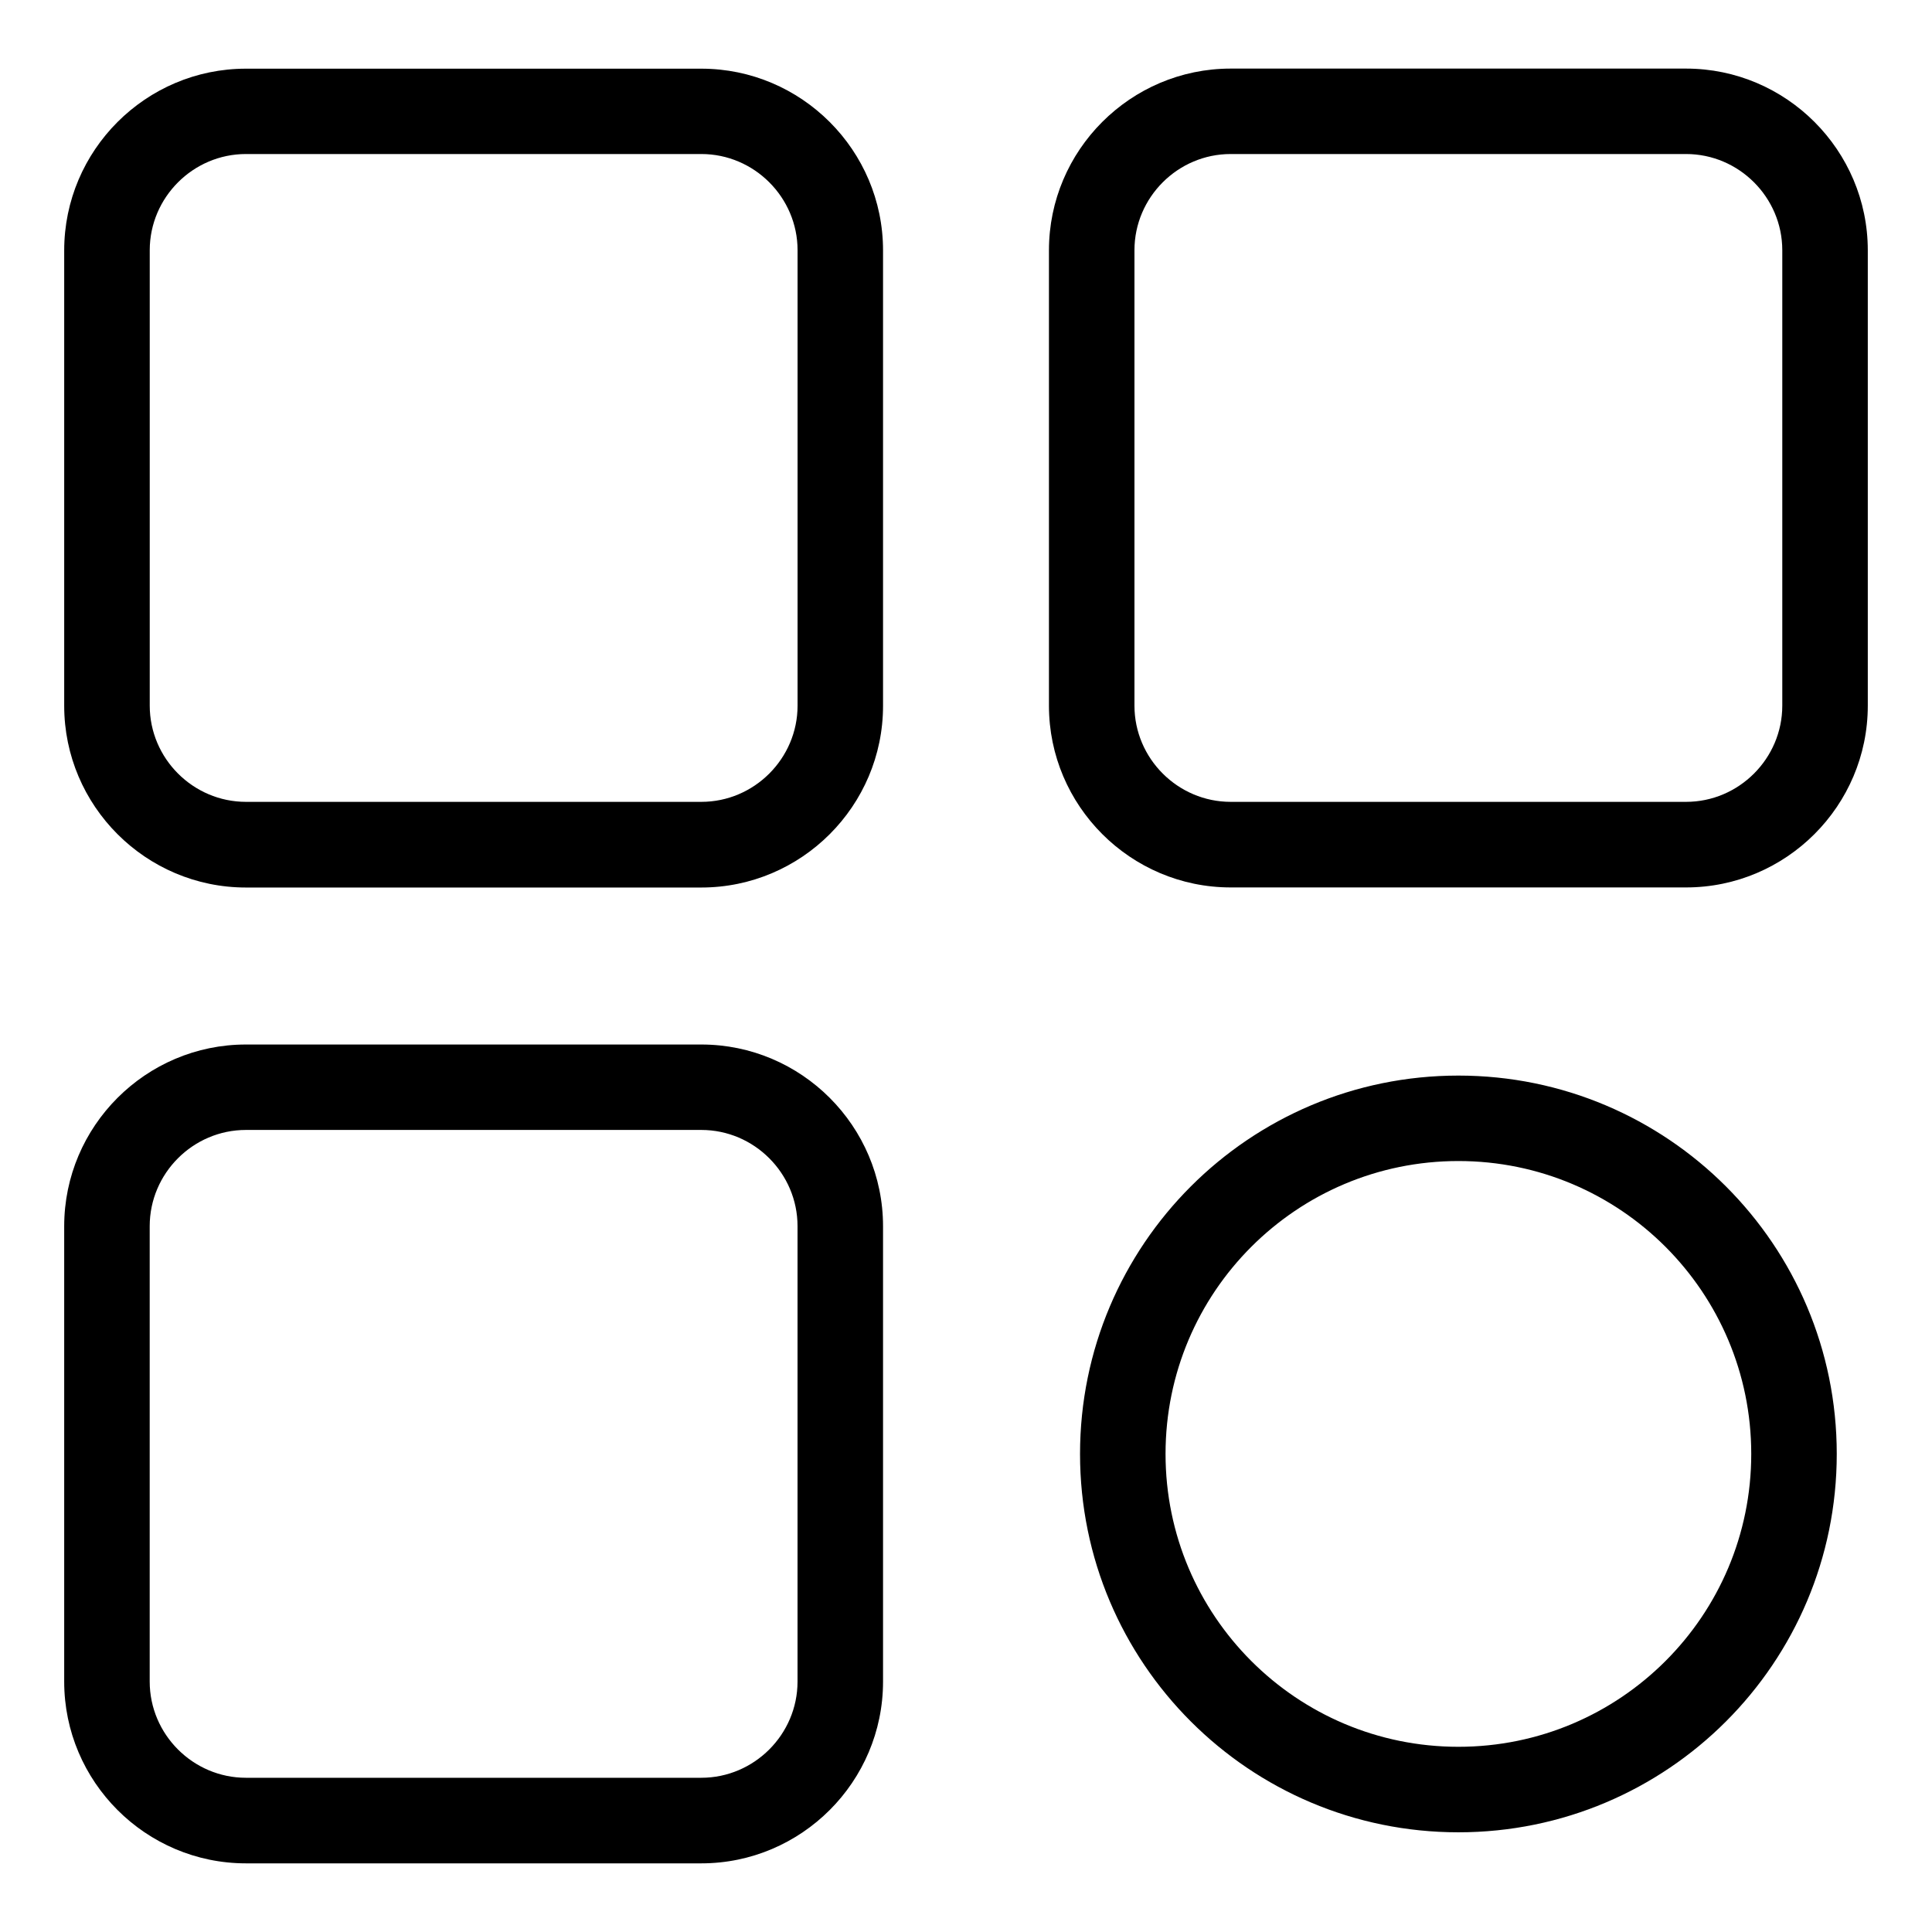 <?xml version="1.0" encoding="UTF-8"?>
<!-- Uploaded to: ICON Repo, www.svgrepo.com, Generator: ICON Repo Mixer Tools -->
<svg fill="#000000" width="800px" height="800px" version="1.1" viewBox="144 144 512 512" xmlns="http://www.w3.org/2000/svg">
 <path d="m209.17 162.2h120.69c13.254 0 25.301 5.41 34.023 14.133 8.723 8.723 14.133 20.766 14.133 34.023v120.69c0 13.254-5.41 25.301-14.133 34.023-8.723 8.723-20.766 14.133-34.023 14.133h-120.69c-13.254 0-25.301-5.41-34.023-14.133-8.723-8.723-14.133-20.766-14.133-34.023v-120.69c0-13.254 5.41-25.301 14.133-34.023 8.723-8.723 20.766-14.133 34.023-14.133zm321.32 266.84c27.691 0 52.766 11.23 70.902 29.367 18.152 18.152 29.367 43.211 29.367 70.902s-11.23 52.766-29.367 70.902c-18.137 18.137-43.211 29.367-70.902 29.367-27.691 0-52.766-11.23-70.902-29.367-18.152-18.152-29.367-43.211-29.367-70.902s11.23-52.766 29.367-70.902c18.137-18.137 43.211-29.367 70.902-29.367zm54.879 45.375c-14.043-14.043-33.449-22.73-54.879-22.73-21.434 0-40.84 8.691-54.879 22.73-14.055 14.055-22.73 33.449-22.73 54.895 0 21.434 8.691 40.84 22.73 54.879 14.043 14.043 33.449 22.73 54.879 22.73 21.449 0 40.84-8.691 54.879-22.73 14.055-14.043 22.73-33.449 22.73-54.879 0-21.449-8.691-40.84-22.73-54.895zm-376.2-53.609h120.69c13.254 0 25.301 5.41 34.023 14.133s14.133 20.766 14.133 34.023v120.69c0 13.254-5.41 25.301-14.133 34.023s-20.766 14.133-34.023 14.133h-120.69c-13.254 0-25.301-5.41-34.023-14.133-8.723-8.723-14.133-20.766-14.133-34.023v-120.69c0-13.254 5.41-25.301 14.133-34.023 8.723-8.723 20.766-14.133 34.023-14.133zm120.69 22.641h-120.69c-6.996 0-13.375 2.871-18 7.496s-7.496 11.004-7.496 18v120.69c0 6.996 2.871 13.375 7.496 18s11.004 7.496 18 7.496h120.69c6.996 0 13.375-2.871 18-7.496s7.496-11.004 7.496-18v-120.69c0-6.996-2.871-13.375-7.496-18s-11.004-7.496-18-7.496zm140.28-281.27h120.69c13.254 0 25.301 5.41 34.023 14.133s14.133 20.766 14.133 34.023v120.69c0 13.254-5.41 25.301-14.133 34.023s-20.766 14.133-34.023 14.133h-120.69c-13.254 0-25.301-5.41-34.023-14.133s-14.133-20.766-14.133-34.023v-120.69c0-13.254 5.41-25.301 14.133-34.023s20.766-14.133 34.023-14.133zm120.69 22.641h-120.69c-6.996 0-13.375 2.871-18 7.496s-7.496 11.004-7.496 18v120.69c0 6.996 2.871 13.375 7.496 18s11.004 7.496 18 7.496h120.69c6.996 0 13.375-2.871 18-7.496s7.496-11.004 7.496-18v-120.69c0-6.996-2.871-13.375-7.496-18s-11.004-7.496-18-7.496zm-260.96 0h-120.69c-6.996 0-13.375 2.871-18 7.496s-7.496 11.004-7.496 18v120.69c0 6.996 2.871 13.375 7.496 18s11.004 7.496 18 7.496h120.69c6.996 0 13.375-2.871 18-7.496s7.496-11.004 7.496-18v-120.69c0-6.996-2.871-13.375-7.496-18s-11.004-7.496-18-7.496z"/>
</svg>